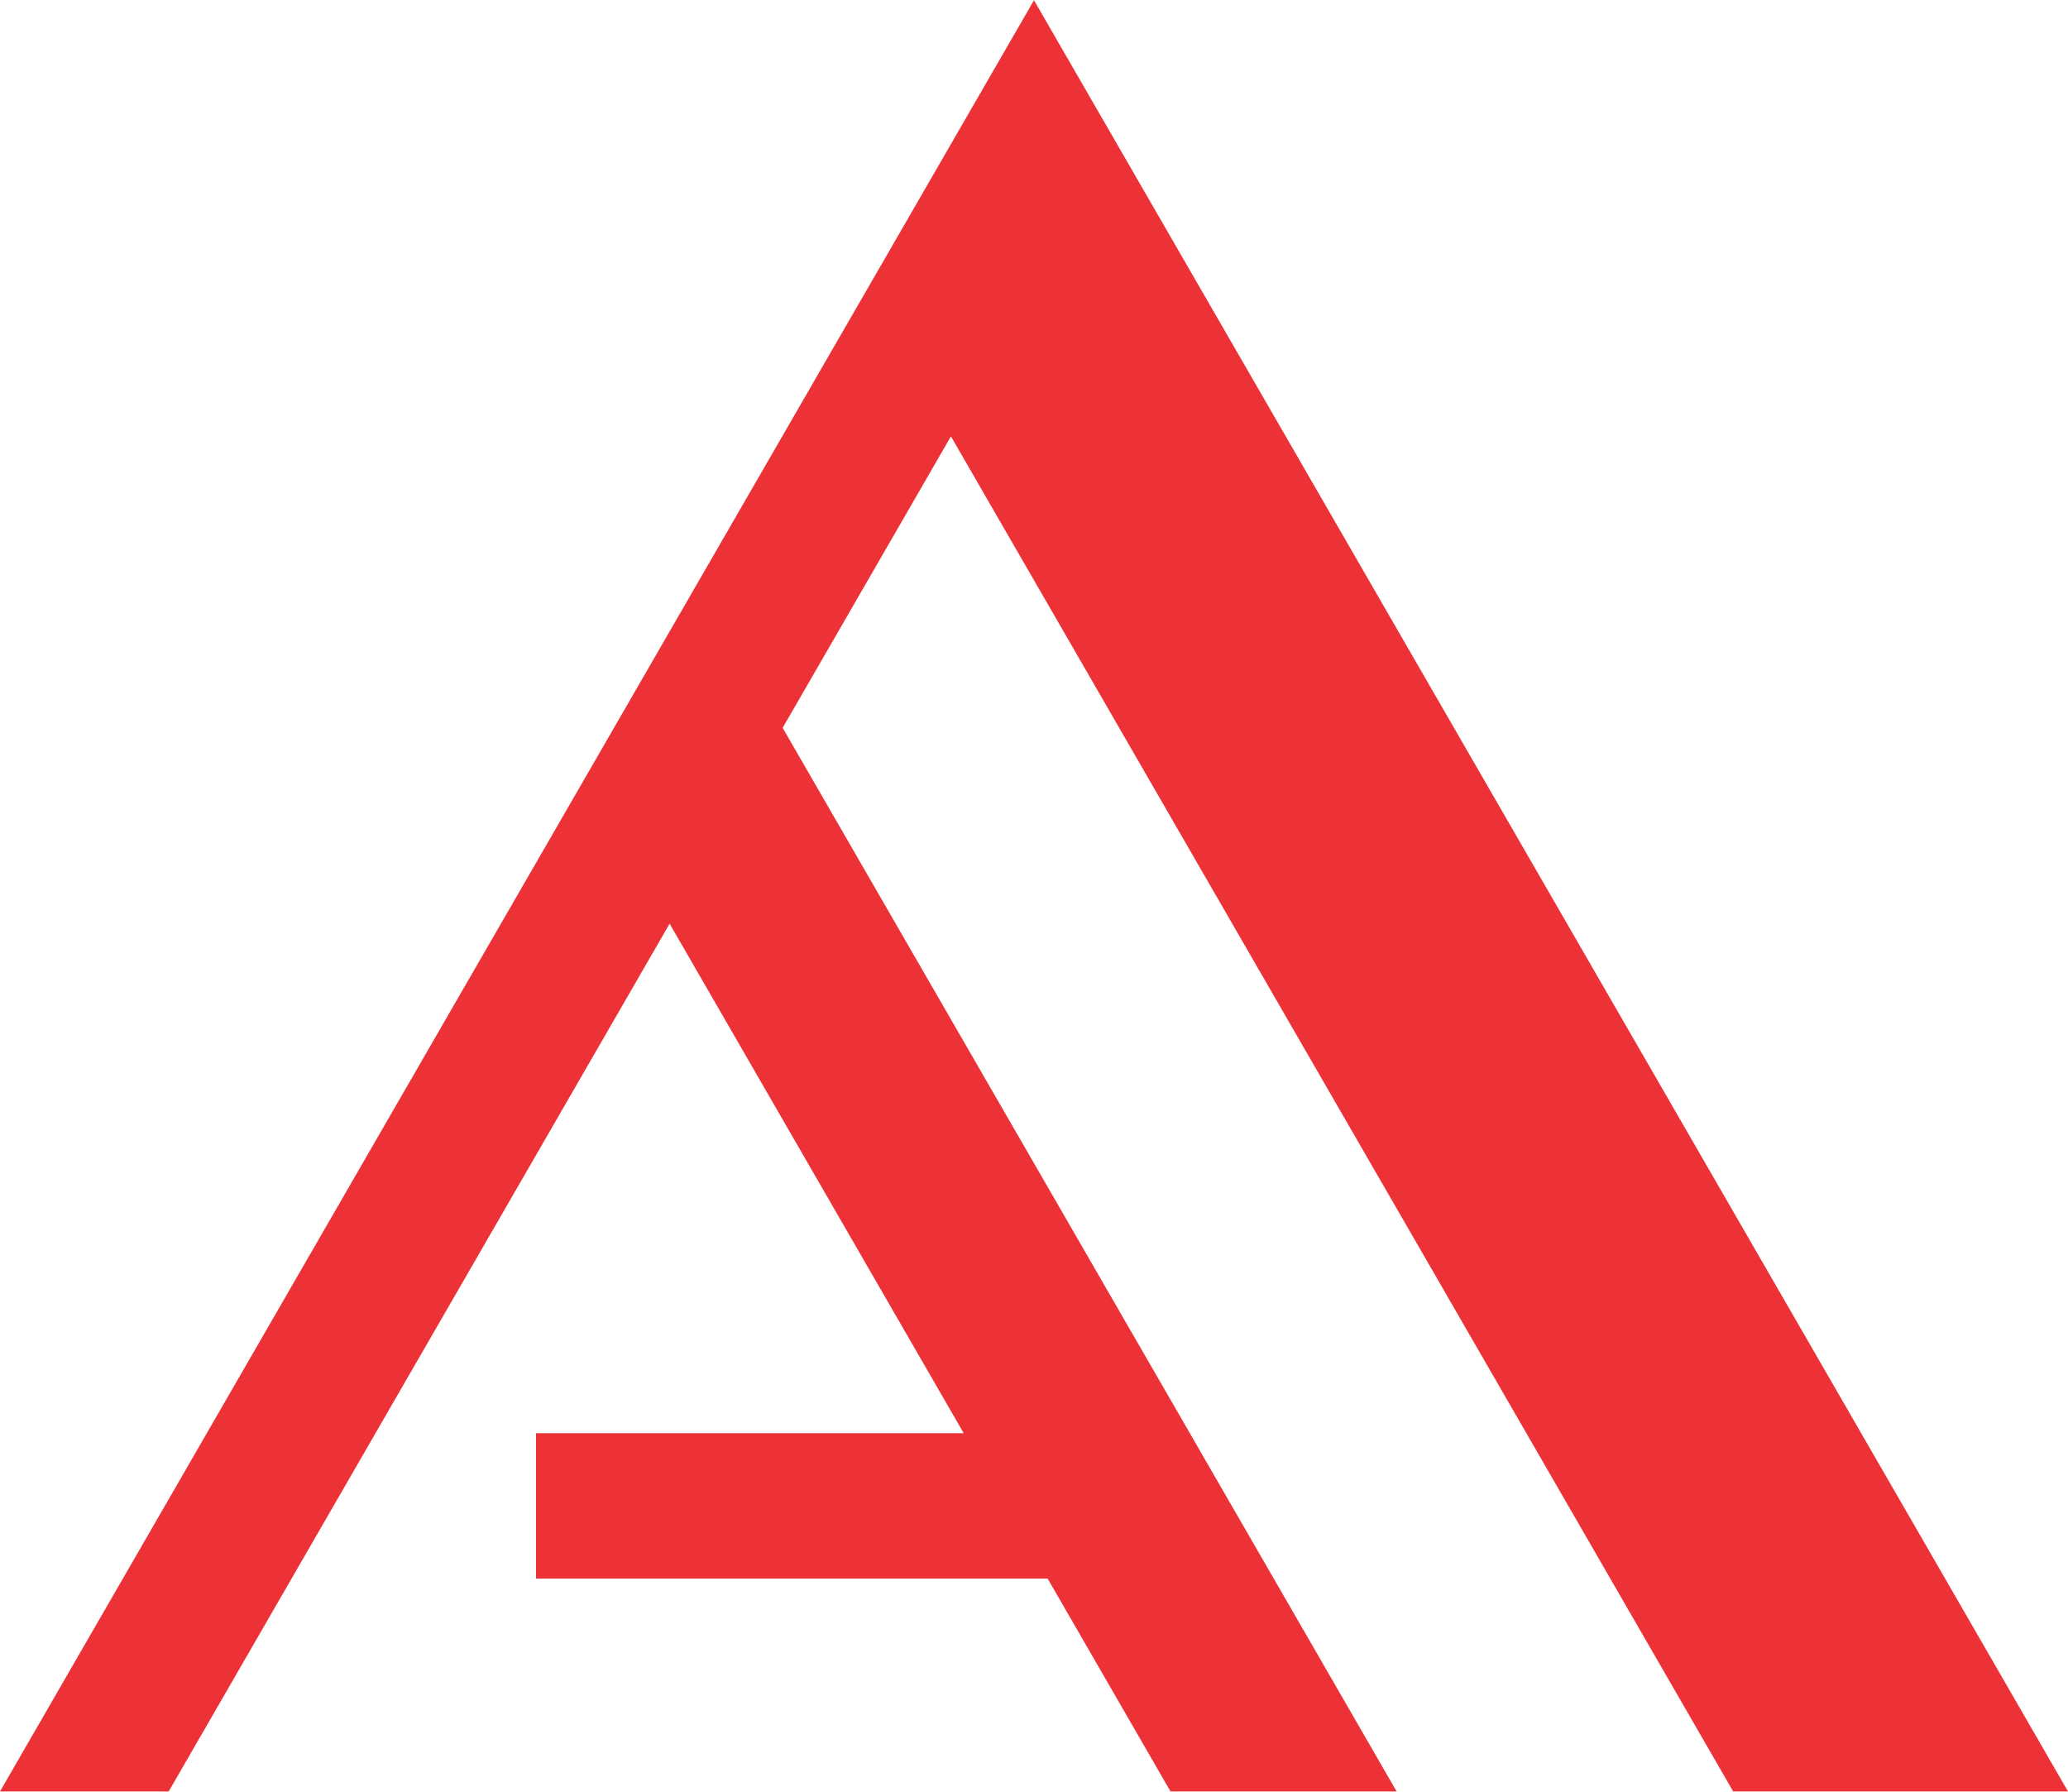 <?xml version="1.0" encoding="UTF-8"?>
<!DOCTYPE svg PUBLIC "-//W3C//DTD SVG 1.1//EN" "http://www.w3.org/Graphics/SVG/1.1/DTD/svg11.dtd">
<!-- Creator: CorelDRAW 2019 (64-Bit) -->
<svg xmlns="http://www.w3.org/2000/svg" xml:space="preserve" width="1.772in" height="1.535in" version="1.1" style="shape-rendering:geometricPrecision; text-rendering:geometricPrecision; image-rendering:optimizeQuality; fill-rule:evenodd; clip-rule:evenodd"
viewBox="0 0 2468.4 2137.71"
 xmlns:xlink="http://www.w3.org/1999/xlink"
 xmlns:xodm="http://www.corel.com/coreldraw/odm/2003">
 <defs>
  <style type="text/css">
   <![CDATA[
    .fil0 {fill:#ED3237}
   ]]>
  </style>
 </defs>
 <g id="Layer_x0020_1">
  <polygon class="fil0" points="1234.18,0 1851.29,1068.85 2468.4,2137.71 2068.74,2137.71 1752.15,1589.33 1135.04,520.48 934.19,868.36 1250.29,1415.86 1667.06,2137.71 1397.16,2137.71 1250.47,1883.65 639.77,1883.65 639.77,1710.17 1150.31,1710.17 799.26,1102.09 517.96,1589.33 201.35,2137.71 135.98,2137.71 -0,2137.71 617.08,1068.85 "/>
 </g>
</svg>
